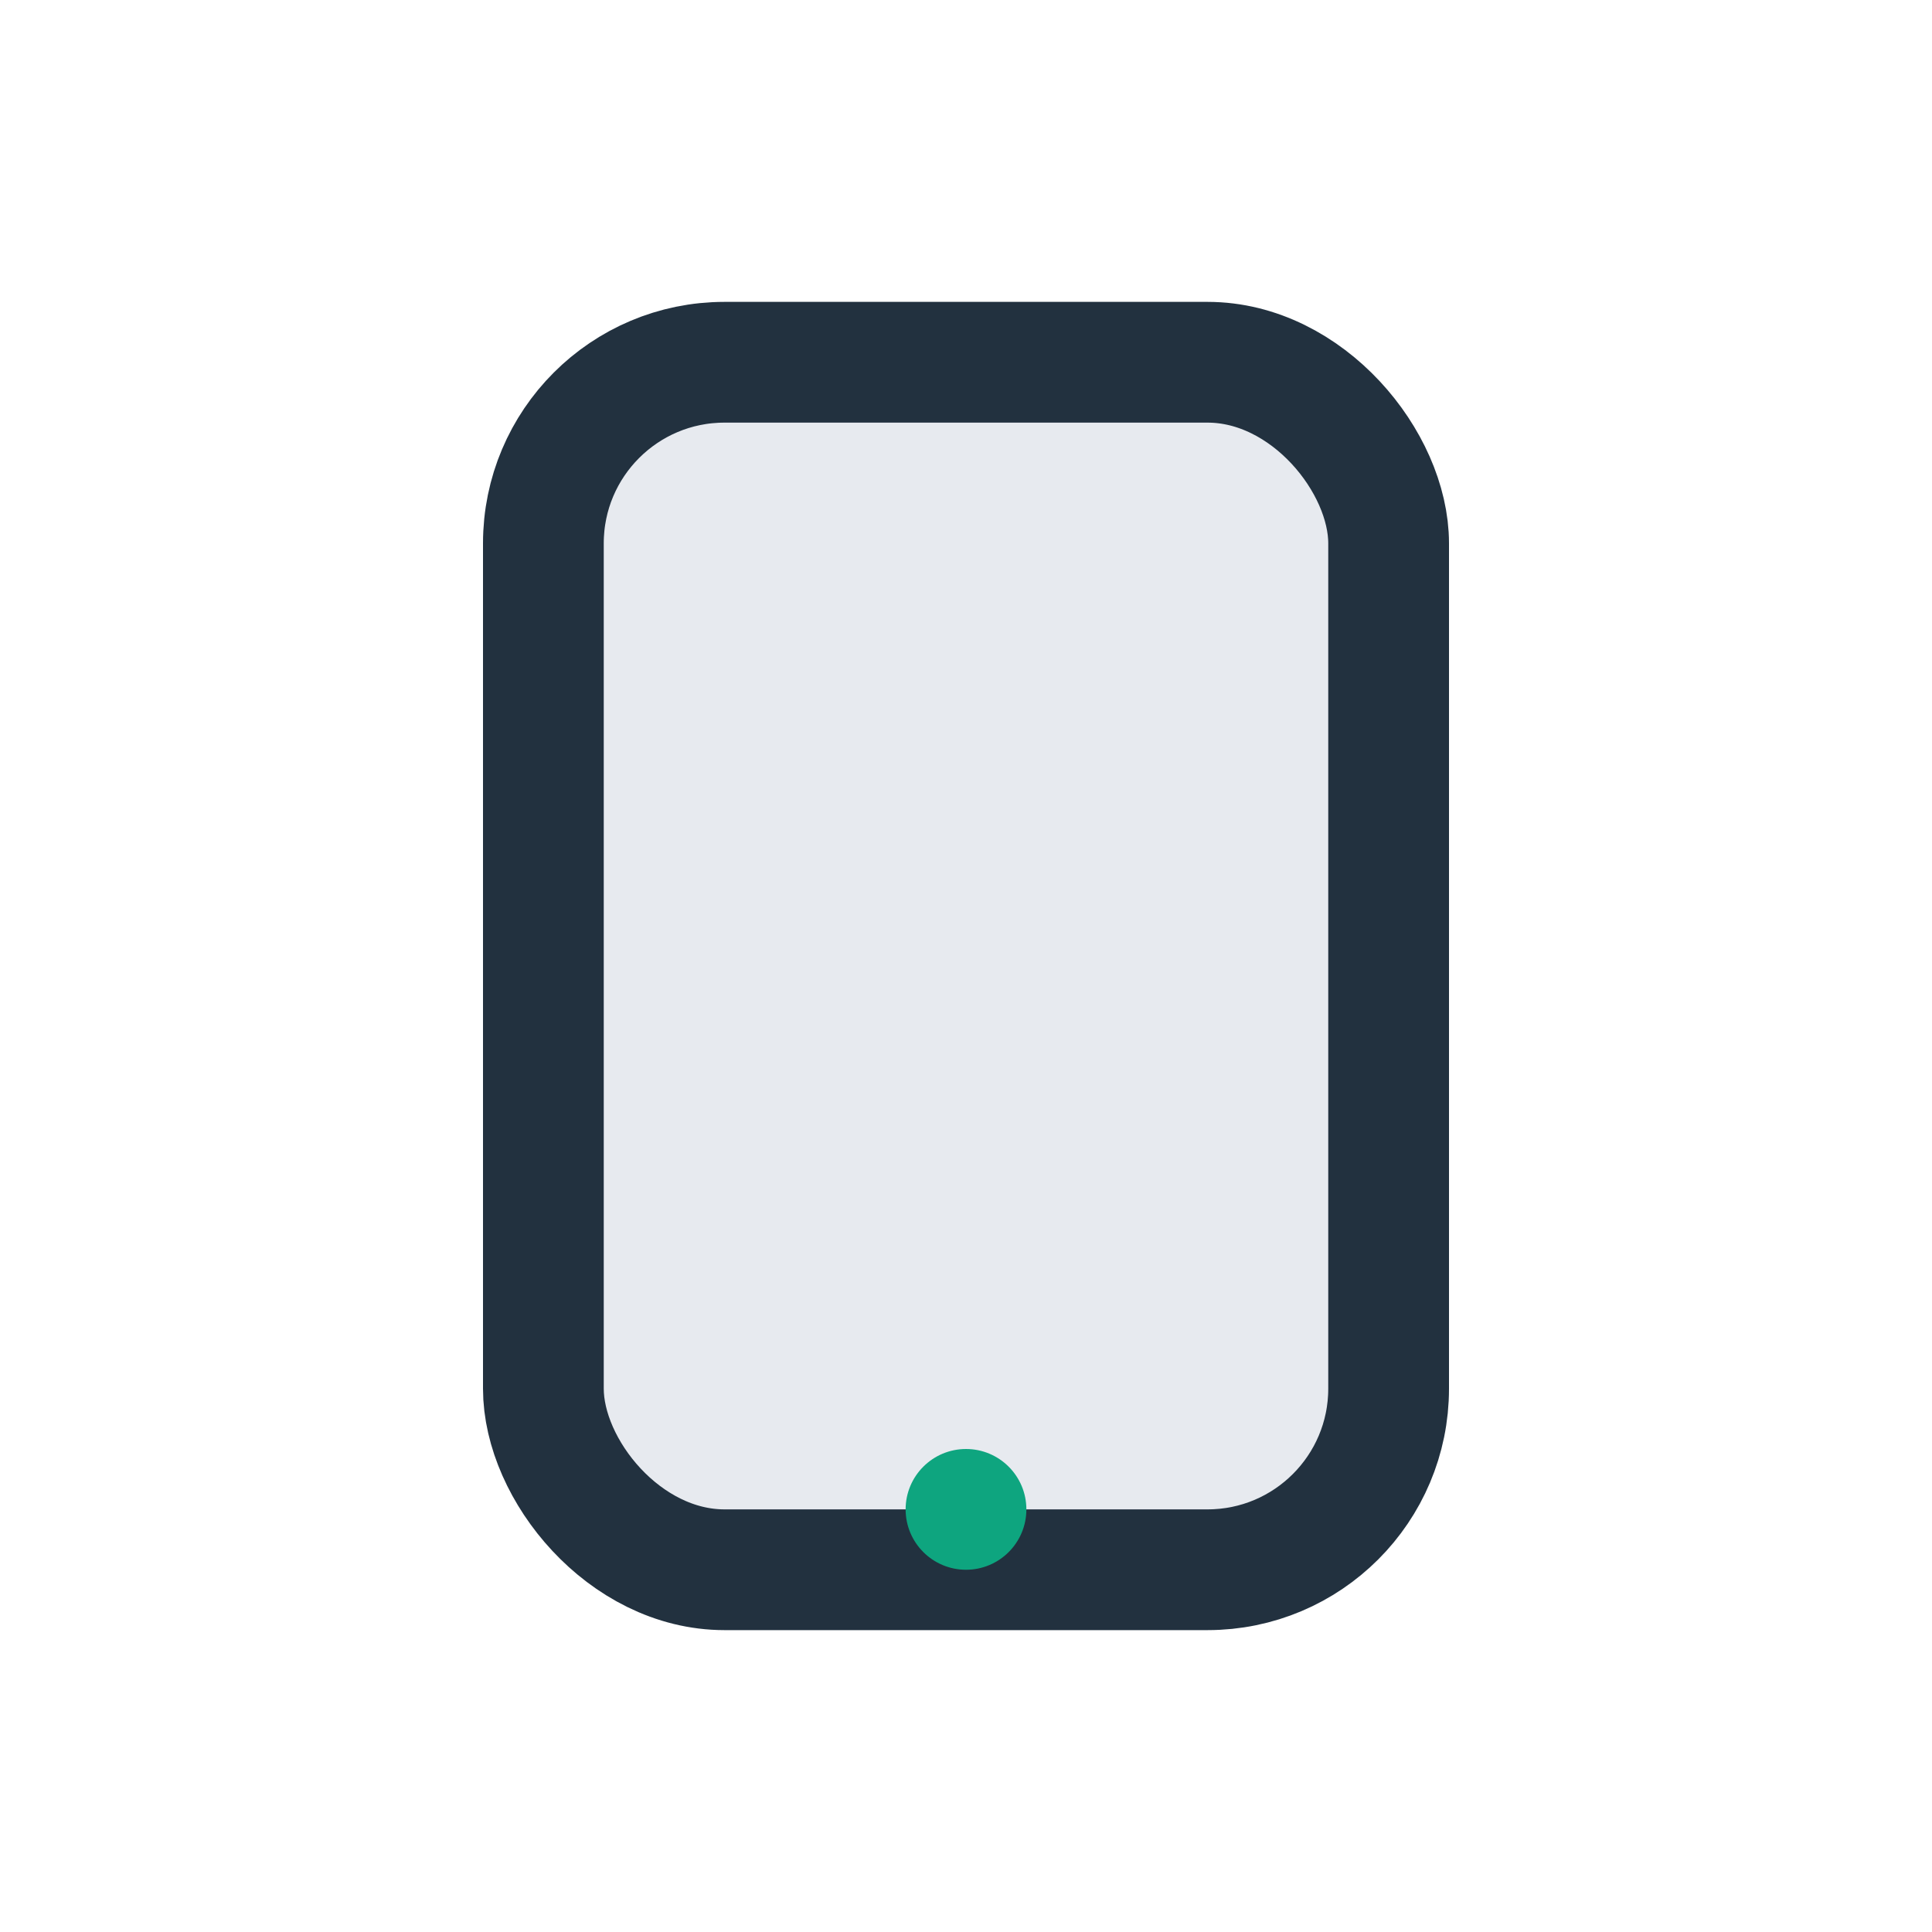 <?xml version="1.0" encoding="UTF-8"?>
<svg xmlns="http://www.w3.org/2000/svg" width="32" height="32" viewBox="0 0 32 32"><rect x="9" y="6" width="14" height="20" rx="3" fill="#e7eaef" stroke="#22313f" stroke-width="2"/><circle cx="16" cy="25" r="1" fill="#0ea57f"/></svg>